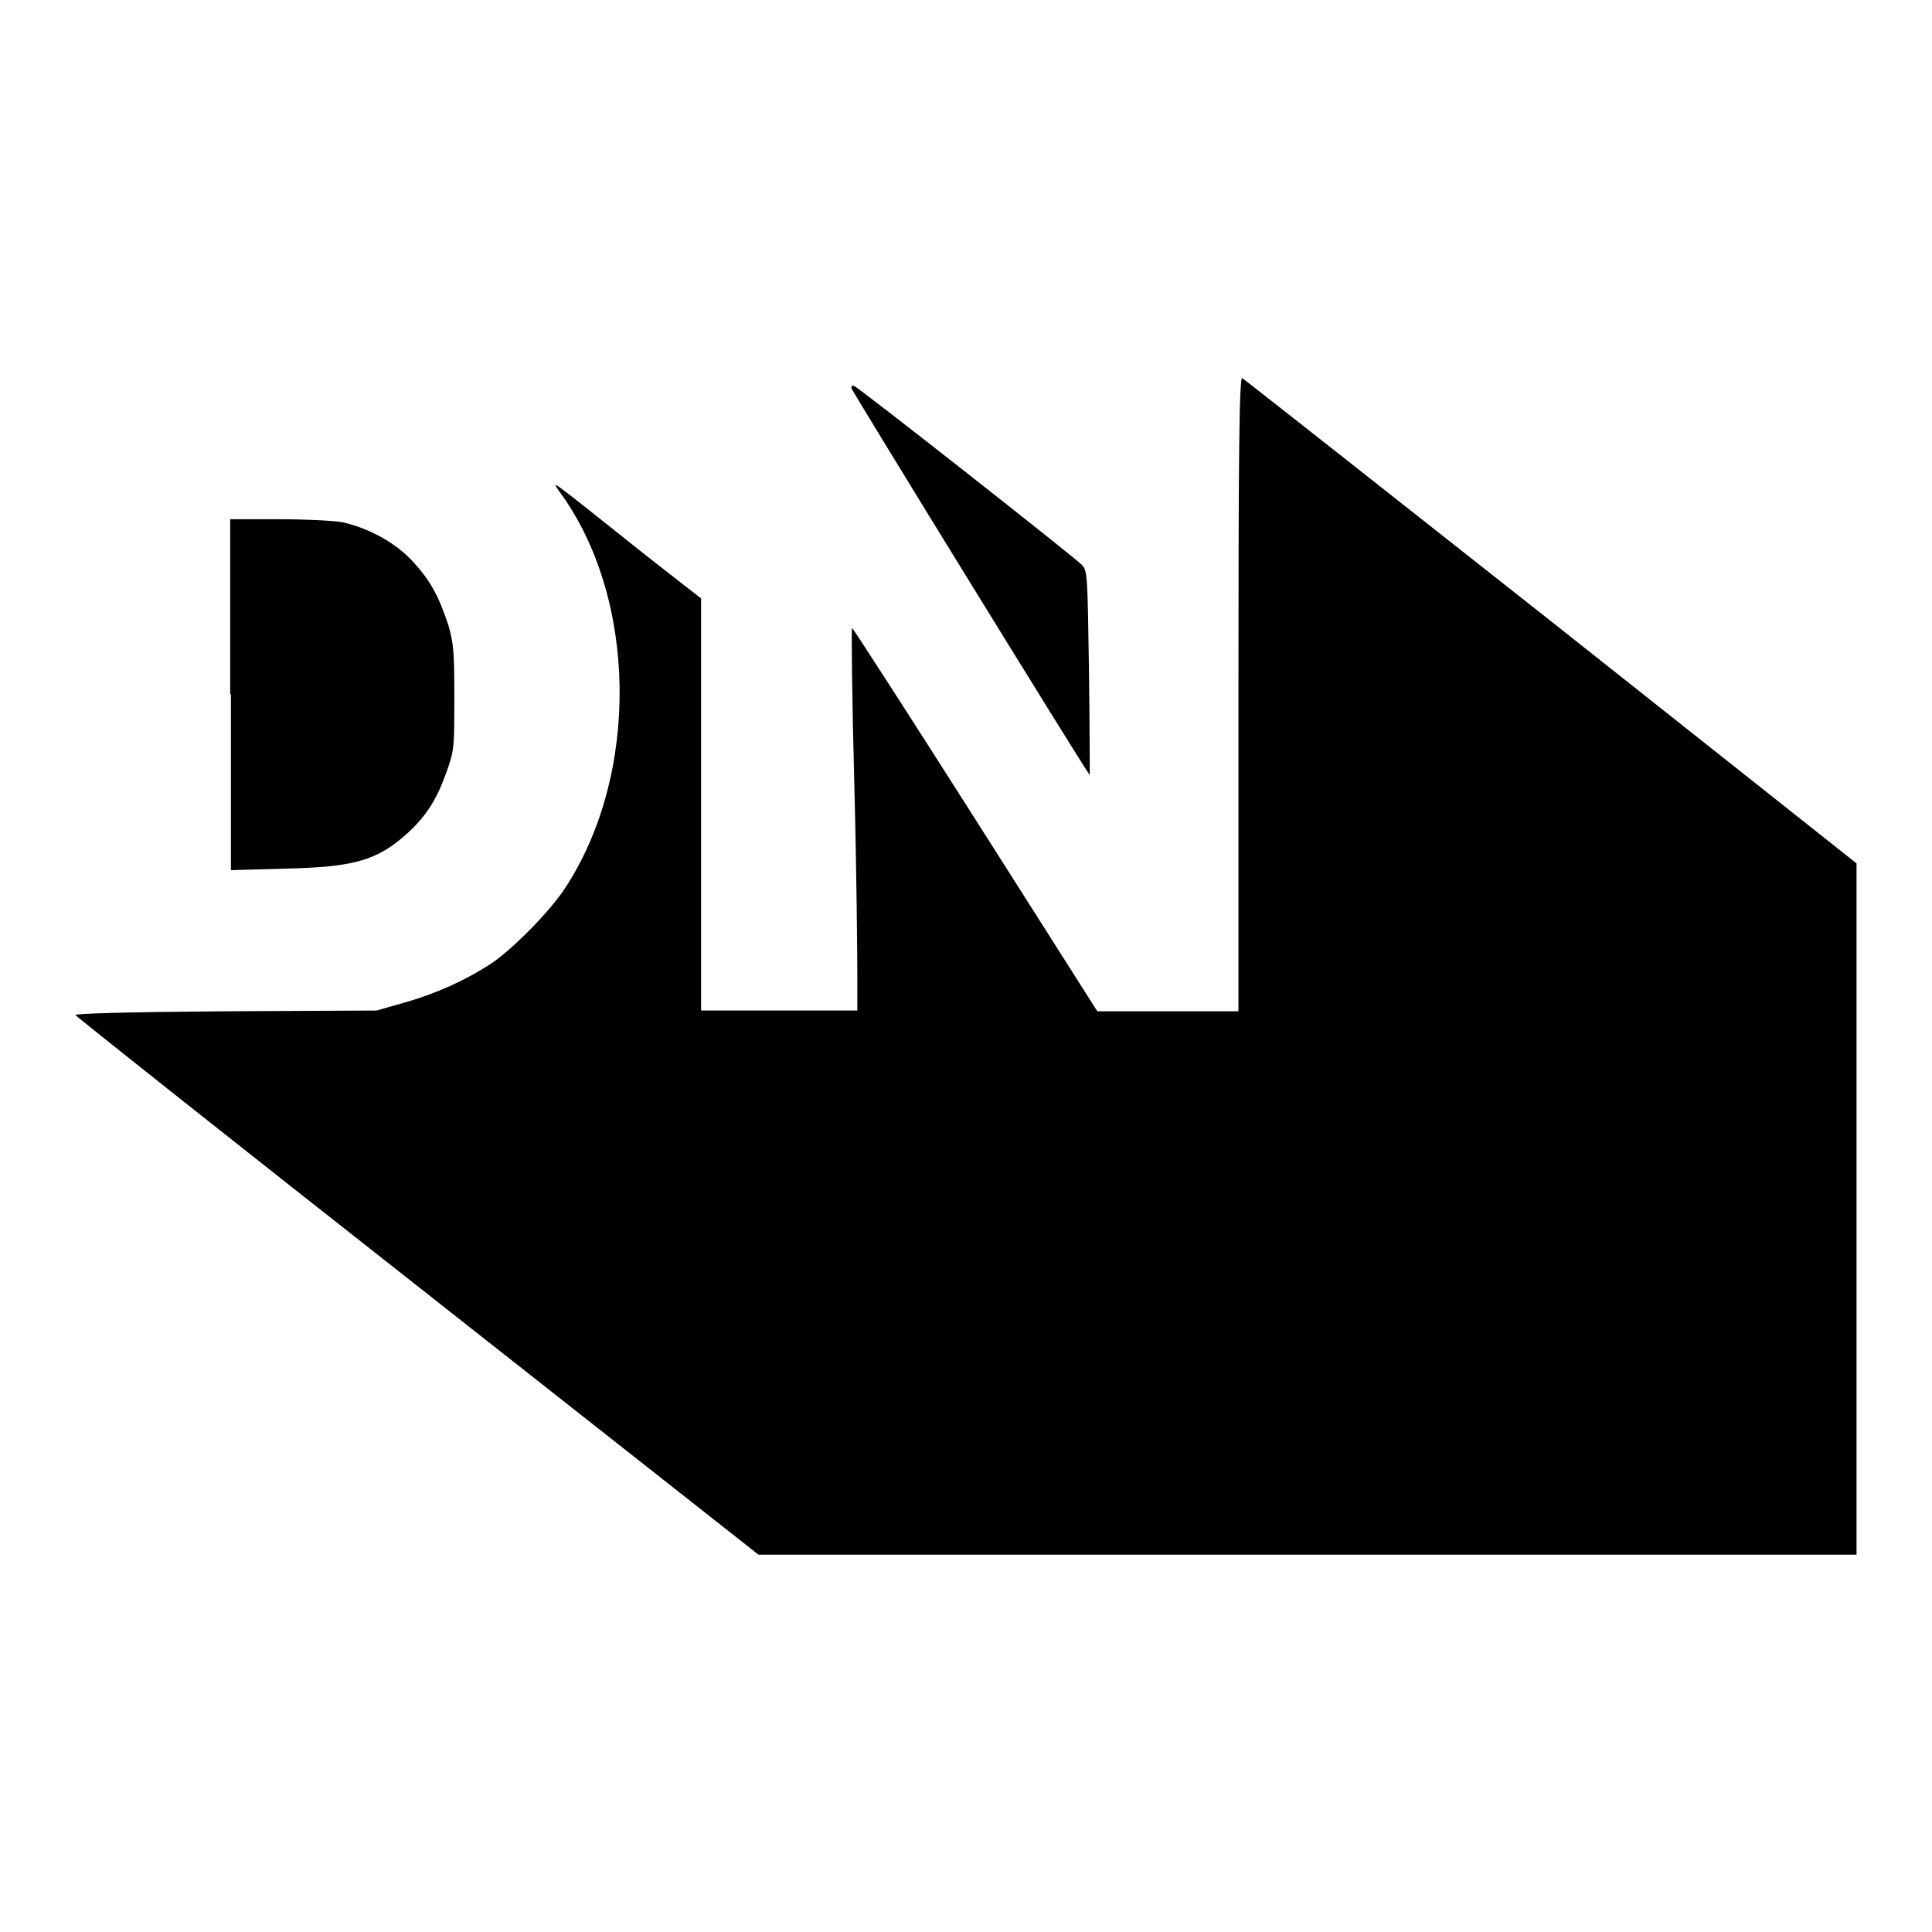 <?xml version="1.0" encoding="utf-8"?>
<!-- Svg Vector Icons : http://www.onlinewebfonts.com/icon -->
<!DOCTYPE svg PUBLIC "-//W3C//DTD SVG 1.1//EN" "http://www.w3.org/Graphics/SVG/1.1/DTD/svg11.dtd">
<svg version="1.1" xmlns="http://www.w3.org/2000/svg" xmlns:xlink="http://www.w3.org/1999/xlink" x="0px" y="0px" viewBox="0 0 256 256" enable-background="new 0 0 256 256" xml:space="preserve">
<g><g><g><path fill="#000000" d="M164.1,92V134h-9.3h-9.4l-16.2-25.5c-8.9-14-16.2-25.3-16.3-25.3c-0.1,0.1,0,9.4,0.3,20.7s0.4,22.7,0.4,25.3v4.7h-10.3H92.9v-27.4V79.3l-7.3-5.7C72.3,63,73.1,63.6,74.1,65.1c10.4,14.1,10.7,37.6,0.7,52.7c-2,3-6.7,7.8-9.6,9.8c-3.5,2.3-7.5,4.1-11.8,5.3l-3.5,1l-20,0.1c-13.3,0.1-20,0.3-19.9,0.5c0.1,0.2,20.5,16.4,45.3,35.9l45.2,35.6l72.8,0H246v-45.8v-45.8l-40.5-32.1c-22.3-17.6-40.7-32.1-40.9-32.2C164.2,49.9,164.1,60.9,164.1,92z"/><path fill="#000000" d="M112.8,51.4c0,0.3,31.1,50.8,31.6,51.3c0,0.1,0-6-0.1-13.5c-0.2-13.2-0.2-13.6-1-14.4c-1.1-1.1-29.8-23.7-30.2-23.7C112.9,51.1,112.8,51.2,112.8,51.4z"/><path fill="#000000" d="M30.6,92v23.3l7.1-0.2C47,114.9,50,114,54,110.4c2.5-2.3,3.9-4.5,5.2-8.2c1-2.8,1-3.2,1-9.8c0-6.2-0.1-7.1-0.8-9.6c-1.3-3.9-2.4-5.9-4.7-8.4c-2.3-2.5-5.8-4.4-9.3-5.2c-1.1-0.2-4.9-0.4-8.4-0.4h-6.5V92z"/></g></g></g>
</svg>